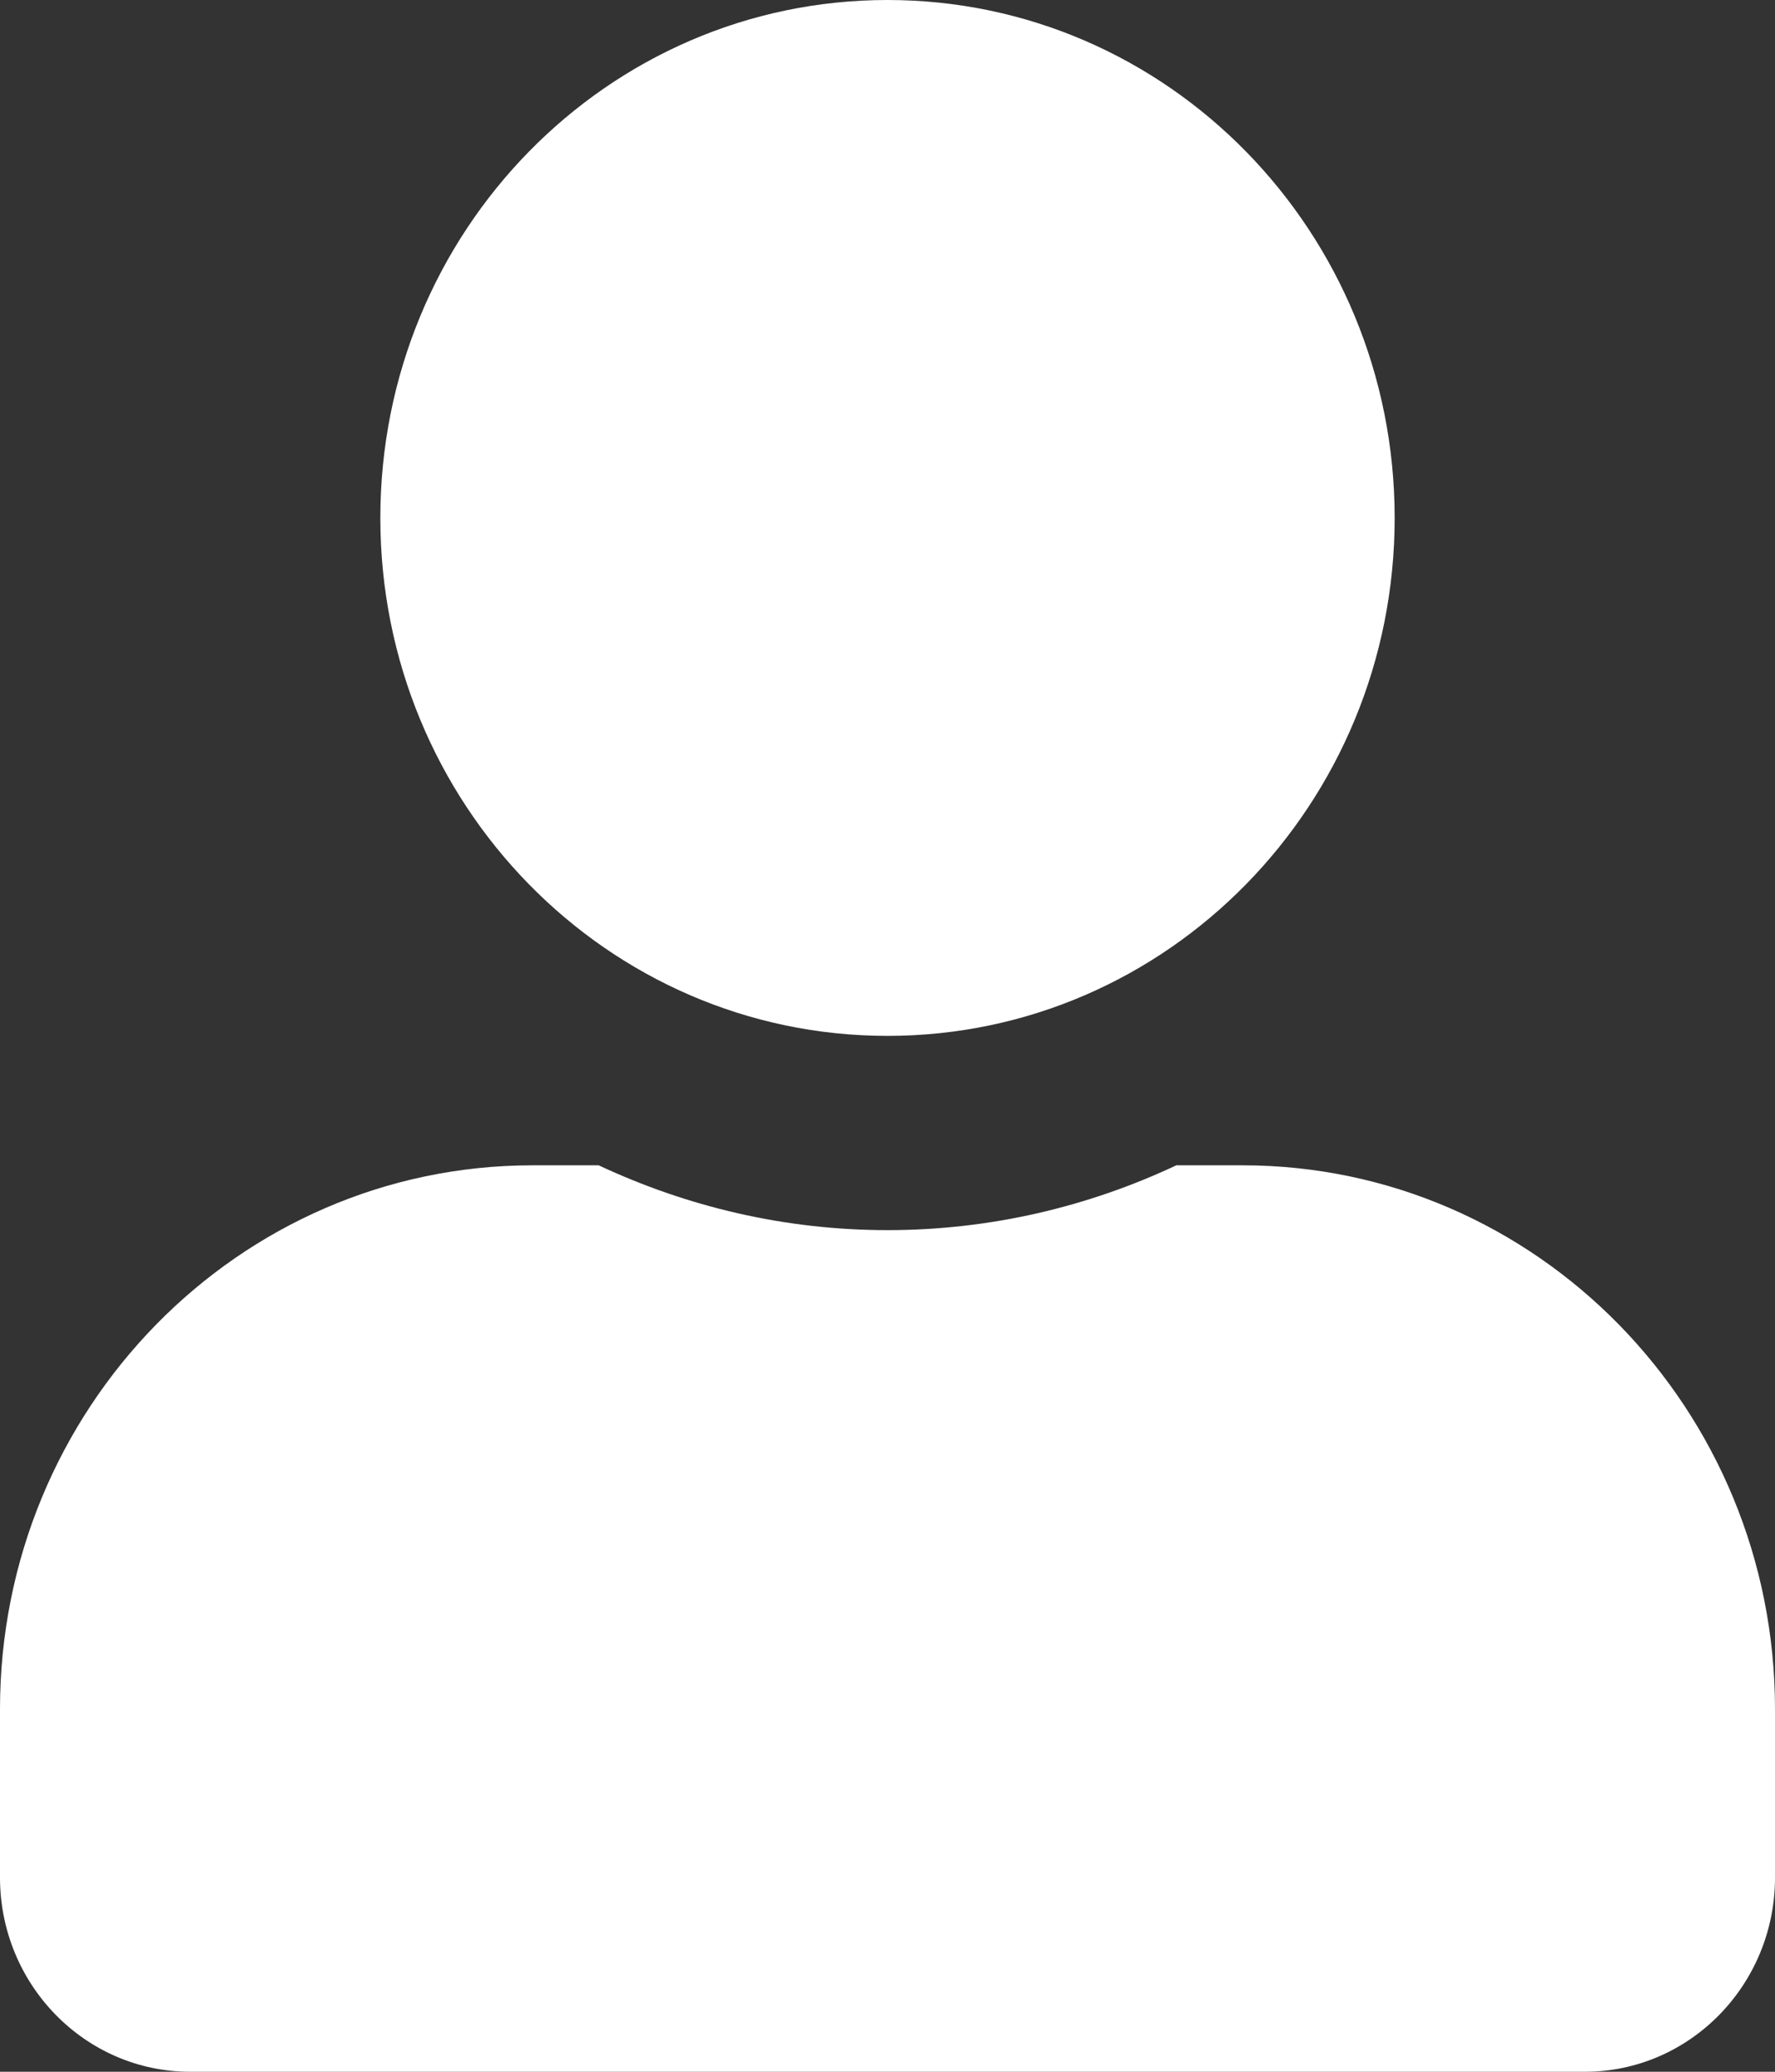 <svg width="18" height="21" viewBox="0 0 18 21" fill="none" xmlns="http://www.w3.org/2000/svg">
<rect x="0" y="0" width="18" height="21" fill="#333333" stroke="none"/>
<path d="M9 10.5C11.841 10.5 14.143 8.15 14.143 5.25C14.143 2.35 11.841 0 9 0C6.159 0 3.857 2.35 3.857 5.25C3.857 8.15 6.159 10.5 9 10.5ZM12.6 11.812H11.929C11.037 12.231 10.045 12.469 9 12.469C7.955 12.469 6.967 12.231 6.071 11.812H5.4C2.419 11.812 0 14.282 0 17.325V19.031C0 20.118 0.864 21 1.929 21H16.071C17.136 21 18 20.118 18 19.031V17.325C18 14.282 15.581 11.812 12.6 11.812Z" fill="white"/>
</svg>
